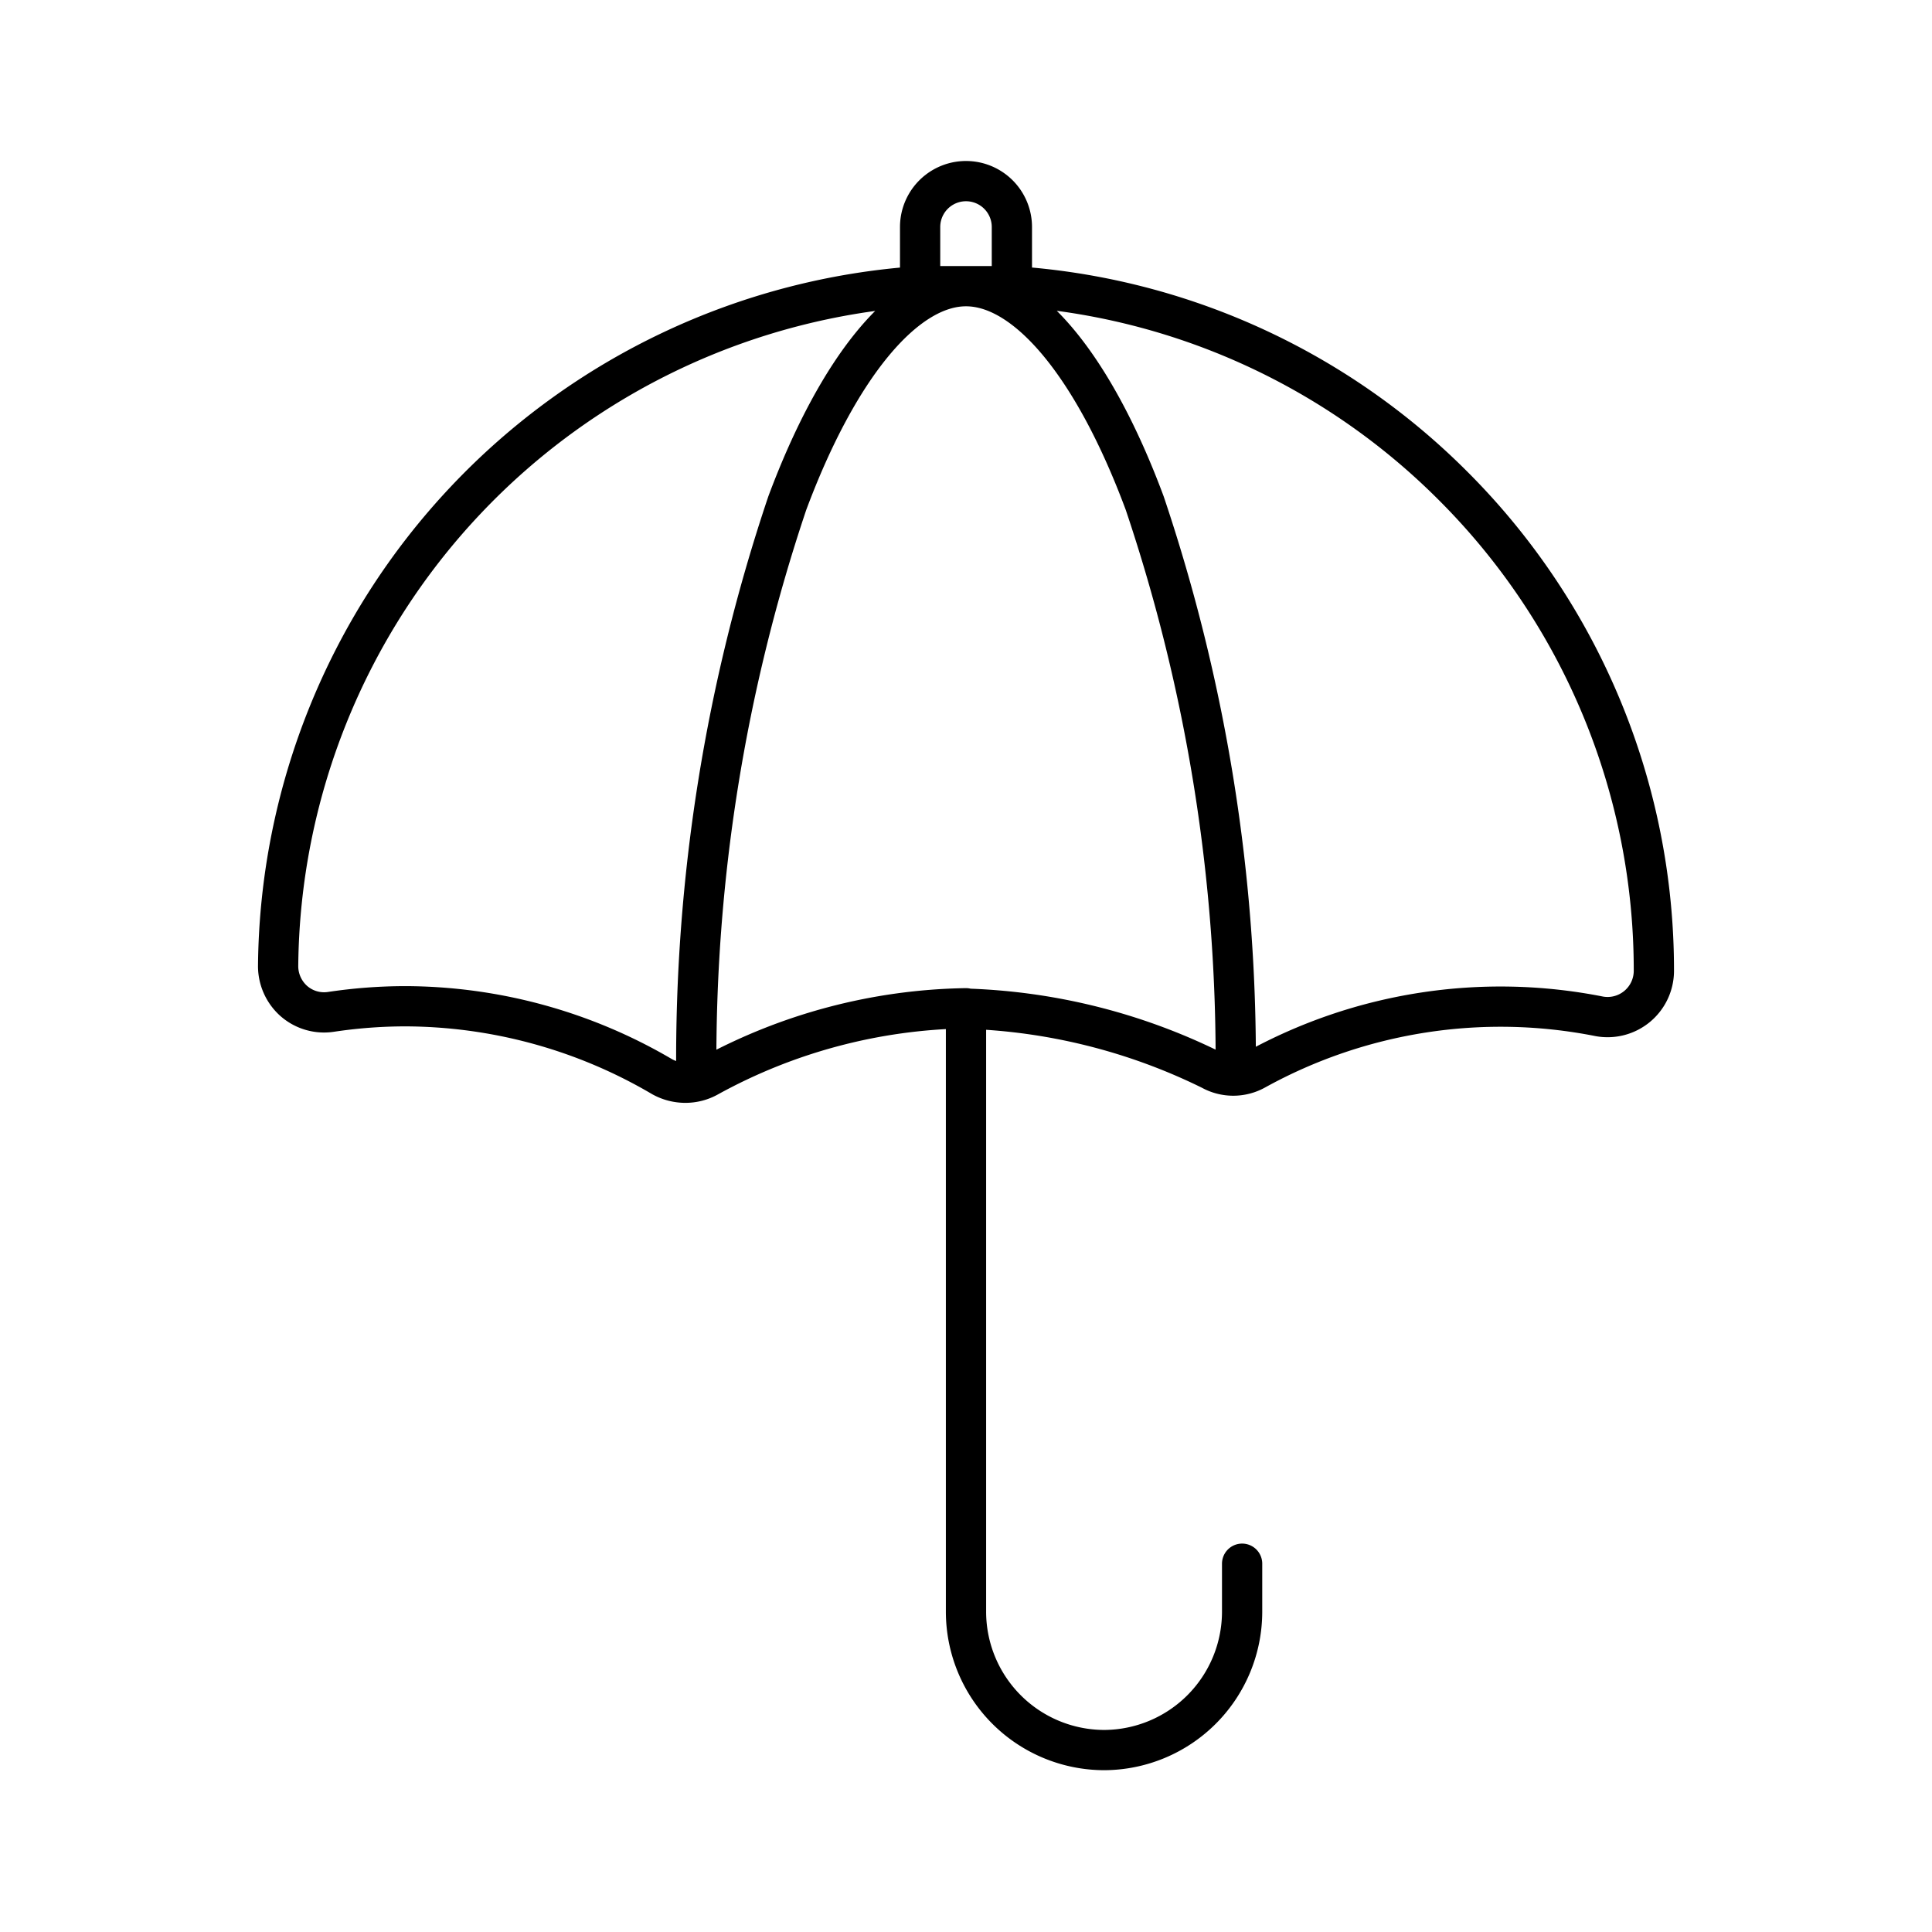 <?xml version="1.0" encoding="utf-8"?>
<svg width="800px" height="800px" viewBox="0 0 48 48" id="Layer_2" data-name="Layer 2" xmlns="http://www.w3.org/2000/svg"><defs><style>.cls-1{fill:none;stroke:#000000;stroke-linecap:round;stroke-linejoin:round;}</style></defs><path class="cls-1" d="M24,25.06a14.8,14.8,0,0,1,6.09,1.52,1.13,1.13,0,0,0,1.1,0,12.6,12.6,0,0,1,8.54-1.33,1.15,1.15,0,0,0,1.36-1.13,17,17,0,0,0-5-12.06h0A17,17,0,0,0,25.14,7.11V5.64a1.14,1.14,0,0,0-2.28,0V7.11A17.08,17.08,0,0,0,6.91,24a1.16,1.16,0,0,0,.39.87,1.14,1.14,0,0,0,.92.27A12.51,12.51,0,0,1,10.05,25a12.65,12.65,0,0,1,6.4,1.75,1.19,1.19,0,0,0,.58.15,1.16,1.16,0,0,0,.57-.15,13.72,13.72,0,0,1,6.4-1.7v15a3.44,3.44,0,0,0,3.43,3.43h0a3.44,3.44,0,0,0,3.43-3.43V38.85M17.3,26.7a43.3,43.3,0,0,1,2.26-14.2C20.82,9.12,22.48,7.11,24,7.11h0c1.52,0,3.18,2,4.44,5.39h0A43.24,43.24,0,0,1,30.7,26.69M22.86,7.11h2.28"/></svg>